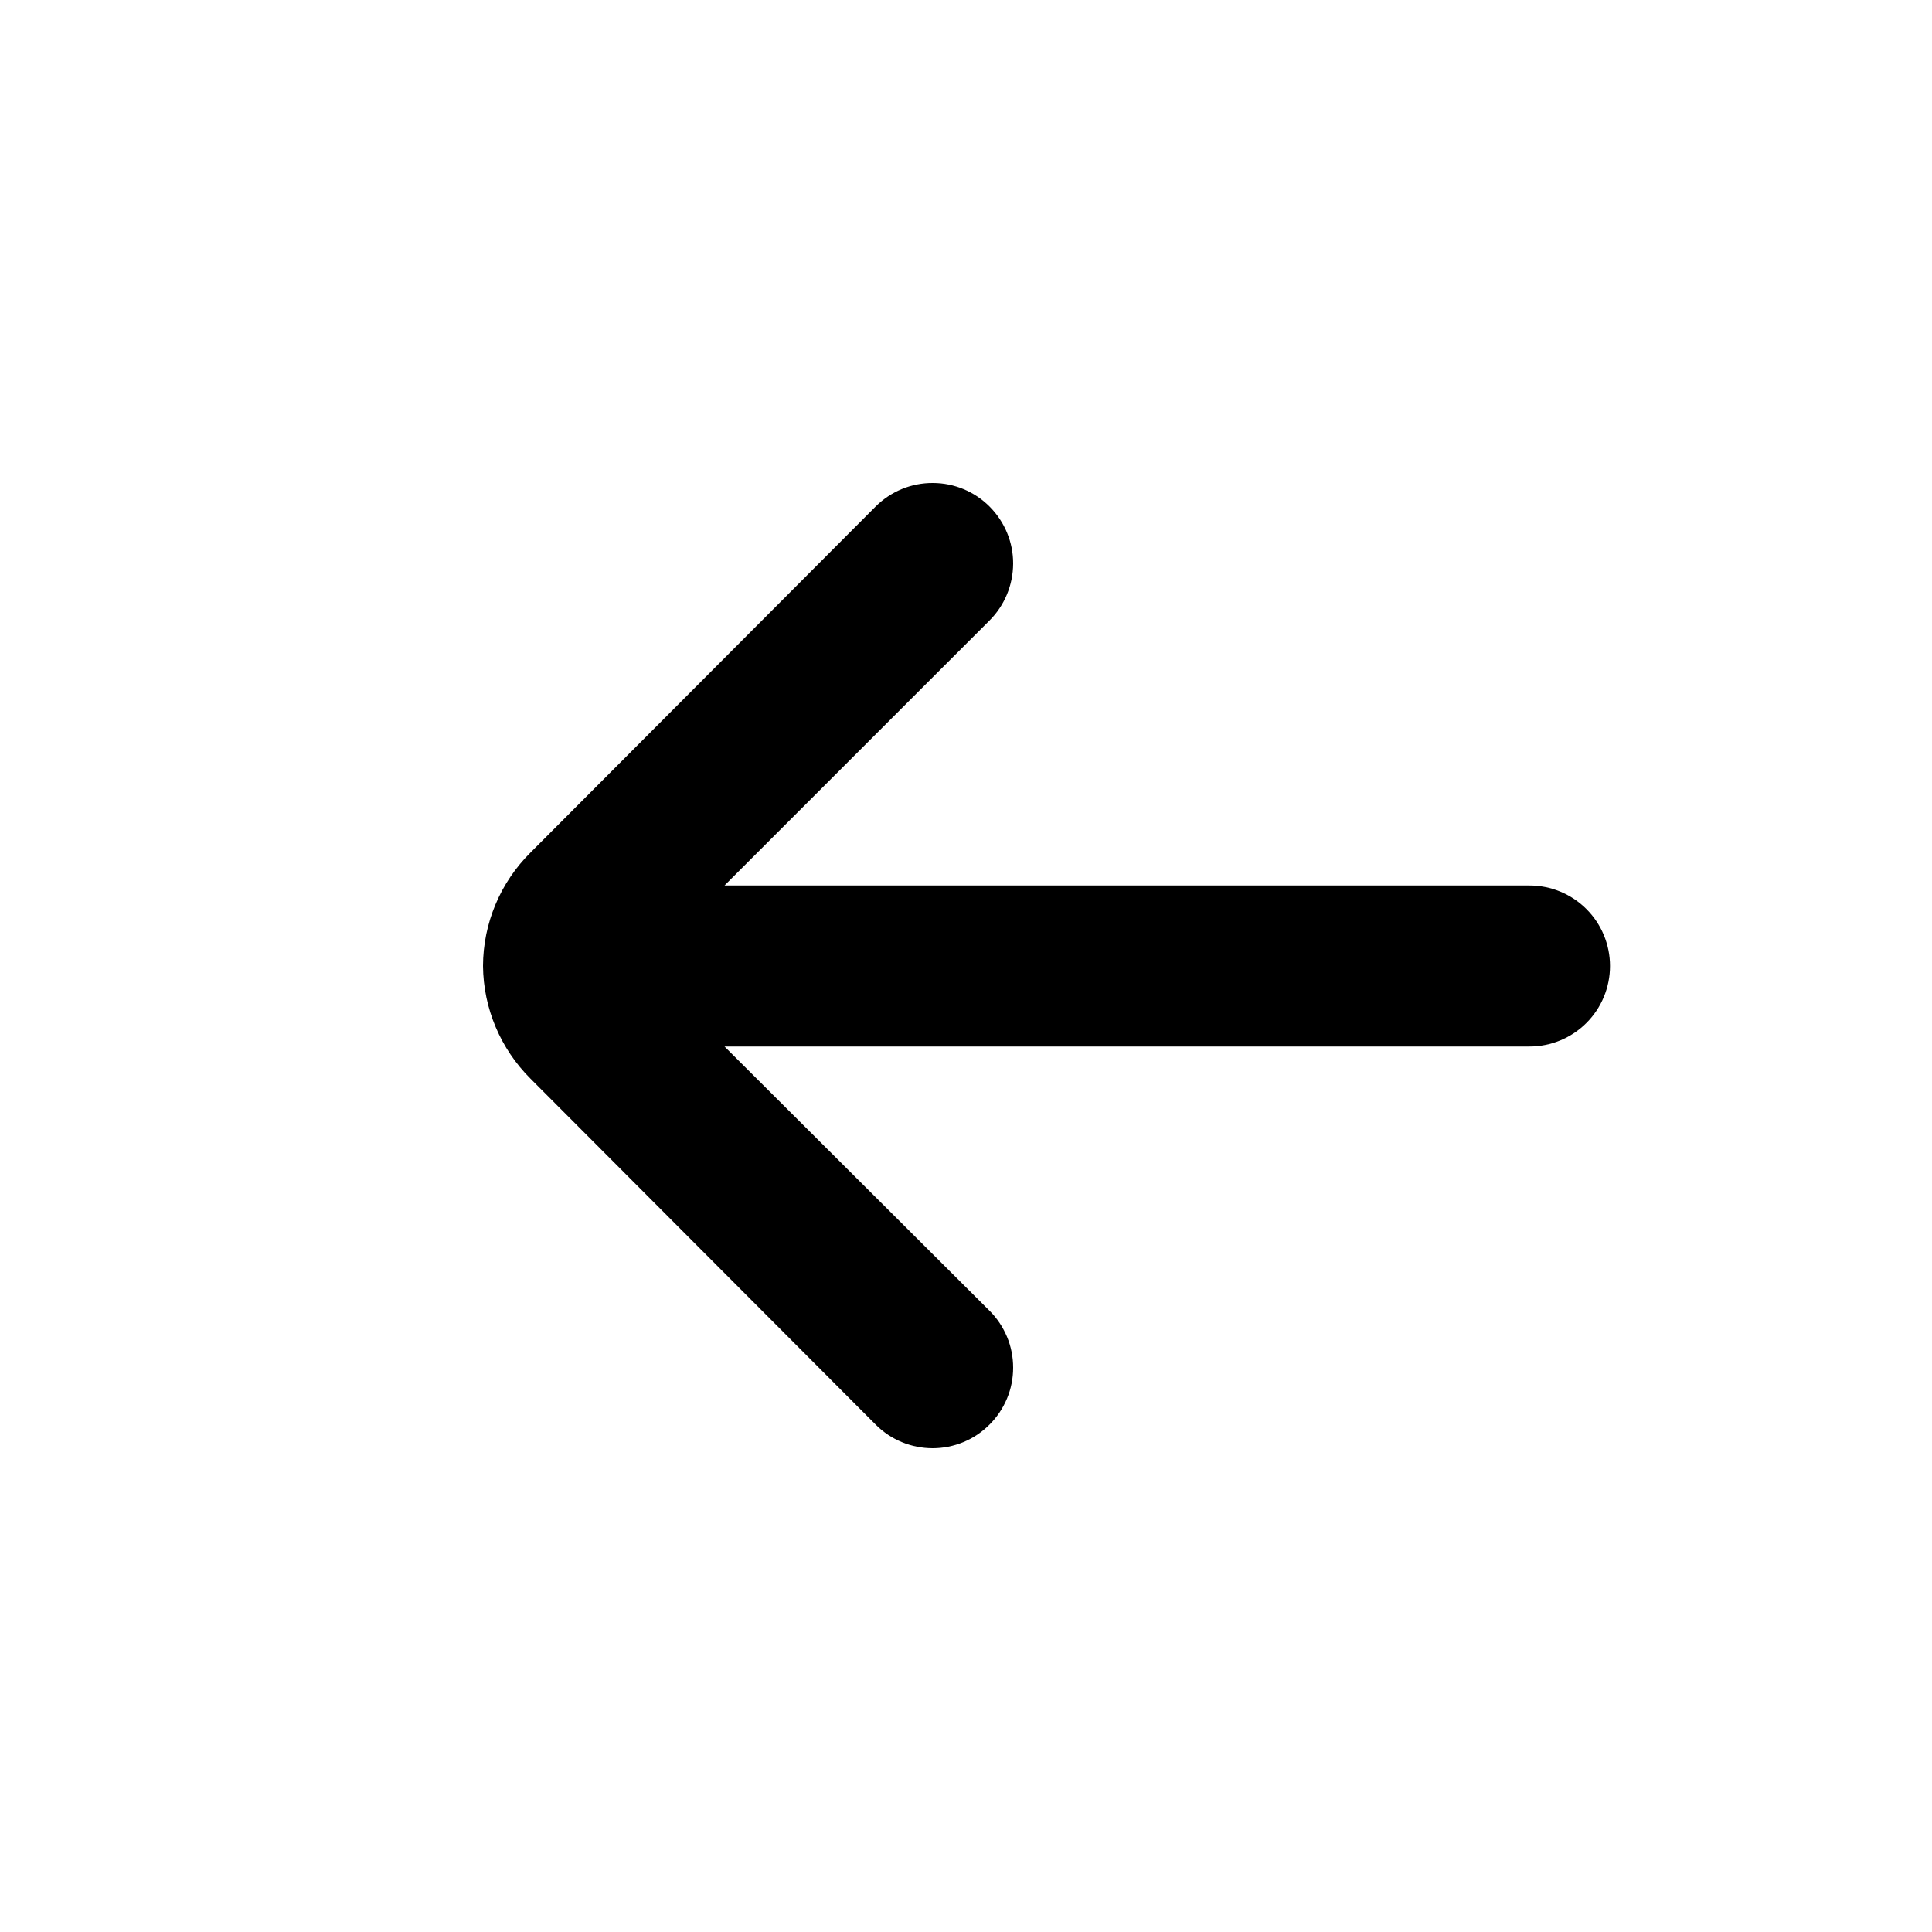 <svg width="15" height="15" viewBox="0 0 15 15" fill="none" xmlns="http://www.w3.org/2000/svg">
<path d="M3.75 7.5C3.753 7.829 3.886 8.143 4.119 8.375L6.8 11.062C6.917 11.179 7.076 11.244 7.241 11.244C7.406 11.244 7.564 11.179 7.681 11.062C7.74 11.004 7.786 10.935 7.818 10.859C7.85 10.783 7.866 10.701 7.866 10.619C7.866 10.536 7.85 10.454 7.818 10.378C7.786 10.302 7.74 10.233 7.681 10.175L5.625 8.125L11.875 8.125C12.041 8.125 12.2 8.059 12.317 7.942C12.434 7.825 12.5 7.666 12.5 7.5C12.5 7.334 12.434 7.175 12.317 7.058C12.2 6.941 12.041 6.875 11.875 6.875L5.625 6.875L7.681 4.819C7.799 4.702 7.865 4.543 7.866 4.377C7.867 4.211 7.801 4.052 7.684 3.934C7.568 3.817 7.409 3.75 7.243 3.75C7.077 3.749 6.918 3.814 6.8 3.931L4.119 6.619C3.884 6.852 3.751 7.169 3.75 7.5Z" fill="black"/>
</svg>
